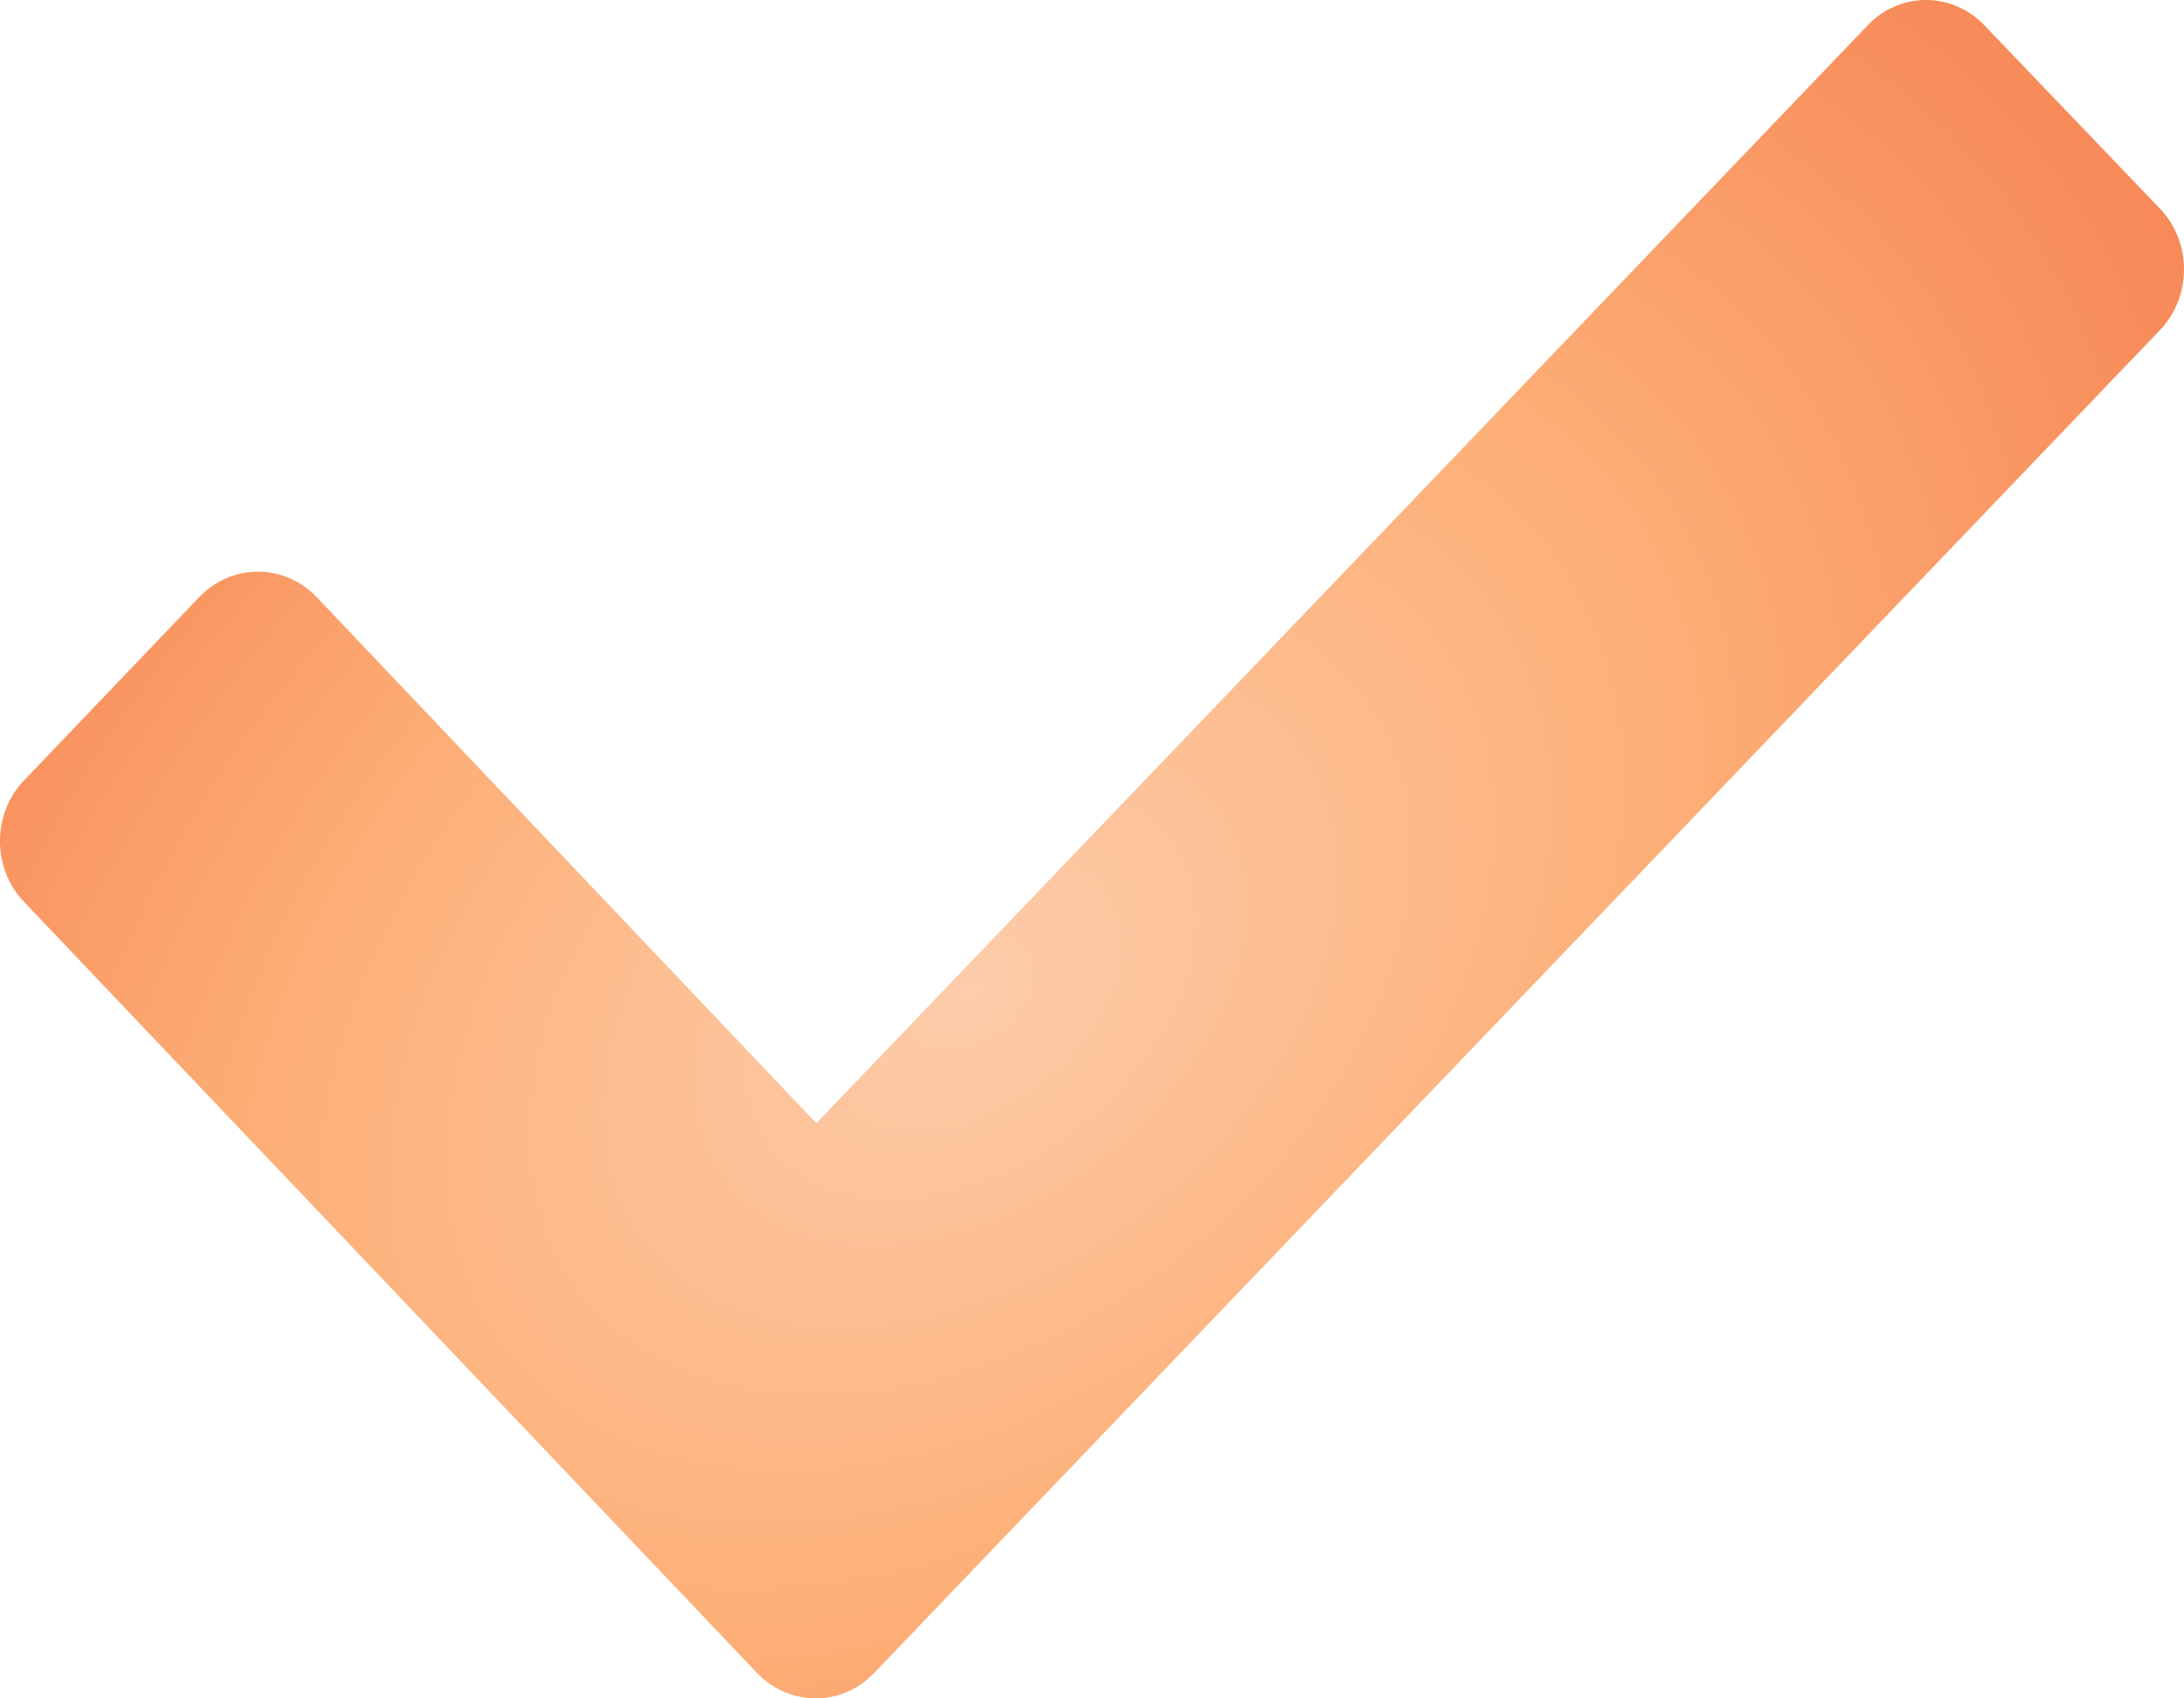 <?xml version="1.0" encoding="UTF-8"?> <svg xmlns="http://www.w3.org/2000/svg" width="18" height="14" viewBox="0 0 18 14" fill="none"> <path fill-rule="evenodd" clip-rule="evenodd" d="M17.799 1.717L16.355 0.209C16.089 -0.07 15.658 -0.07 15.393 0.209L6.728 9.259L2.609 4.921C2.341 4.643 1.911 4.643 1.643 4.921L0.2 6.431C-0.067 6.709 -0.067 7.16 0.2 7.436L6.241 13.792C6.507 14.069 6.939 14.069 7.203 13.792L17.799 2.724C18.067 2.446 18.067 1.995 17.799 1.717Z" fill="url(#paint0_diamond_648_359)" style="mix-blend-mode:multiply"></path> <defs> <radialGradient id="paint0_diamond_648_359" cx="0" cy="0" r="1" gradientUnits="userSpaceOnUse" gradientTransform="translate(8 8.183) rotate(-38.198) scale(13.234 9.054)"> <stop stop-color="#FDCCAA"></stop> <stop offset="0.495" stop-color="#FDAE76"></stop> <stop offset="1" stop-color="#F57F4F"></stop> </radialGradient> </defs> </svg> 